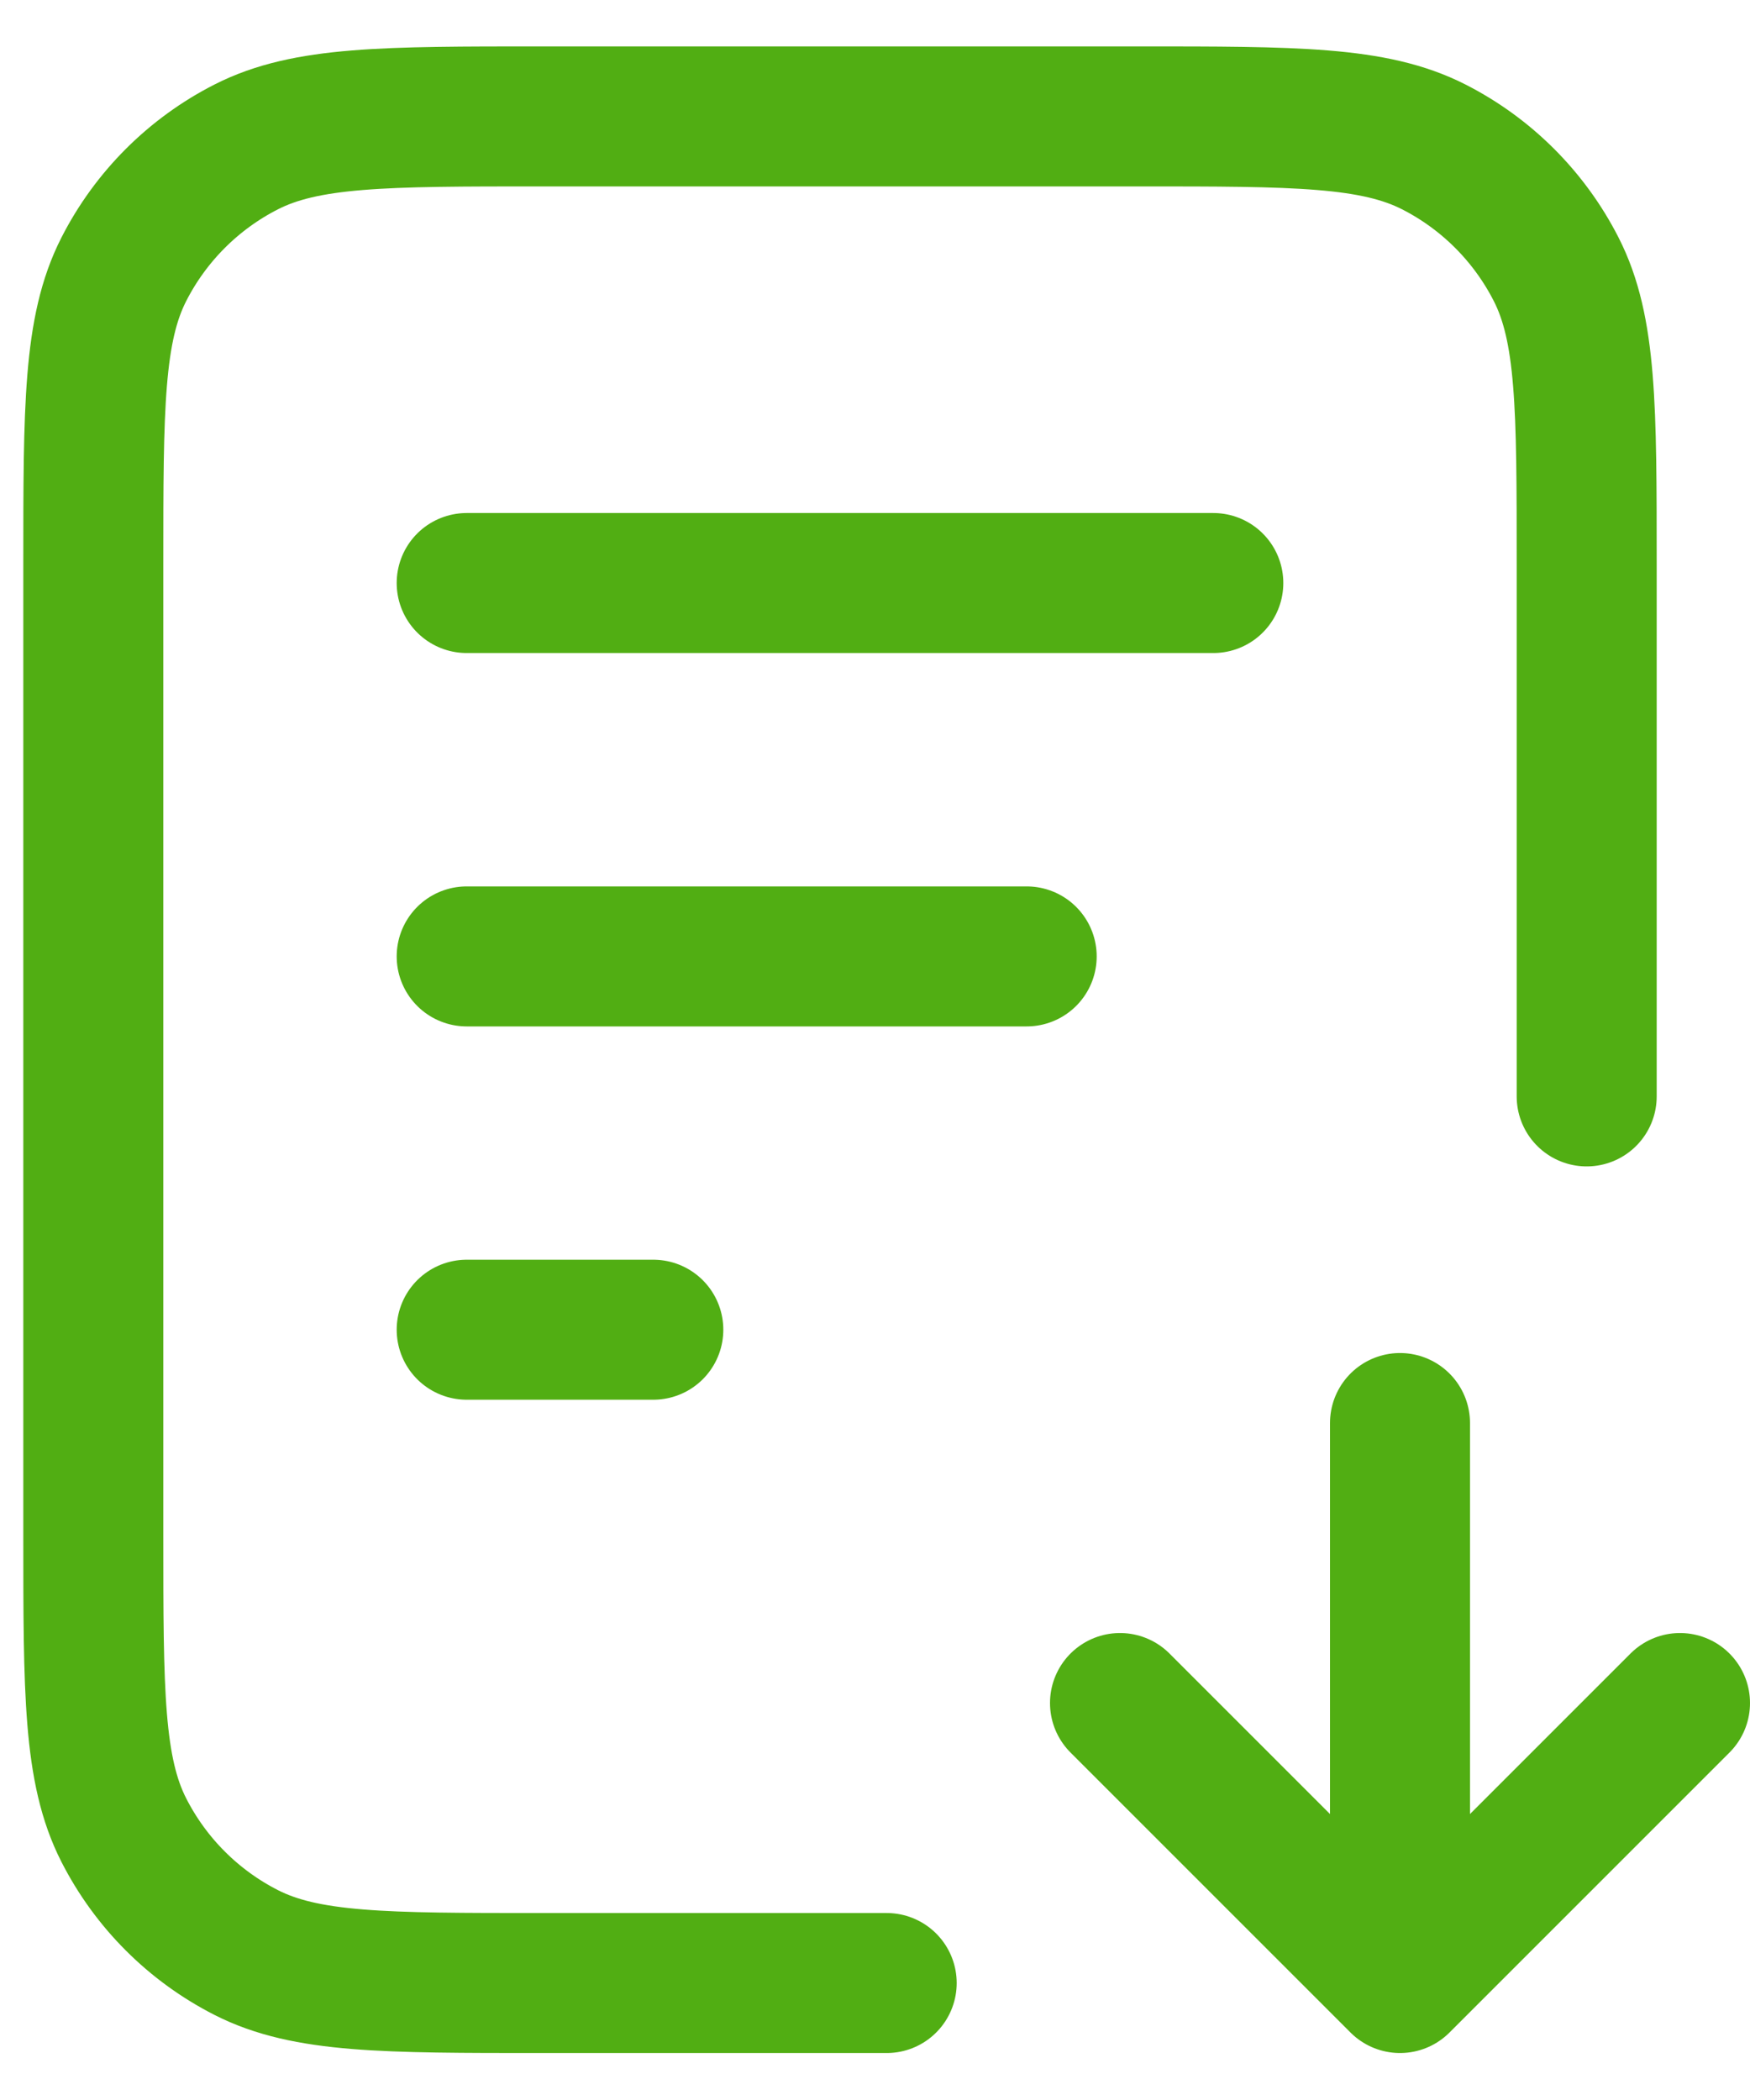 <svg width="25" height="30" viewBox="0 0 25 30" fill="none" xmlns="http://www.w3.org/2000/svg"><path d="M22.667 15.663V8.063C22.667 5.822 22.667 4.702 22.231 3.847C21.847 3.094 21.235 2.482 20.483 2.099C19.627 1.663 18.507 1.663 16.267 1.663H7.733C5.493 1.663 4.373 1.663 3.517 2.099C2.765 2.482 2.153 3.094 1.769 3.847C1.333 4.702 1.333 5.822 1.333 8.063V21.929C1.333 24.169 1.333 25.29 1.769 26.145C2.153 26.898 2.765 27.51 3.517 27.893C4.373 28.329 5.493 28.329 7.733 28.329H12.667M14.667 13.663H6.667M9.333 18.996H6.667M17.333 8.329H6.667M16 24.329L20 28.329M20 28.329L24 24.329M20 28.329V20.329" stroke="#51AE13" stroke-width="2" stroke-linecap="round" stroke-linejoin="round"/></svg>